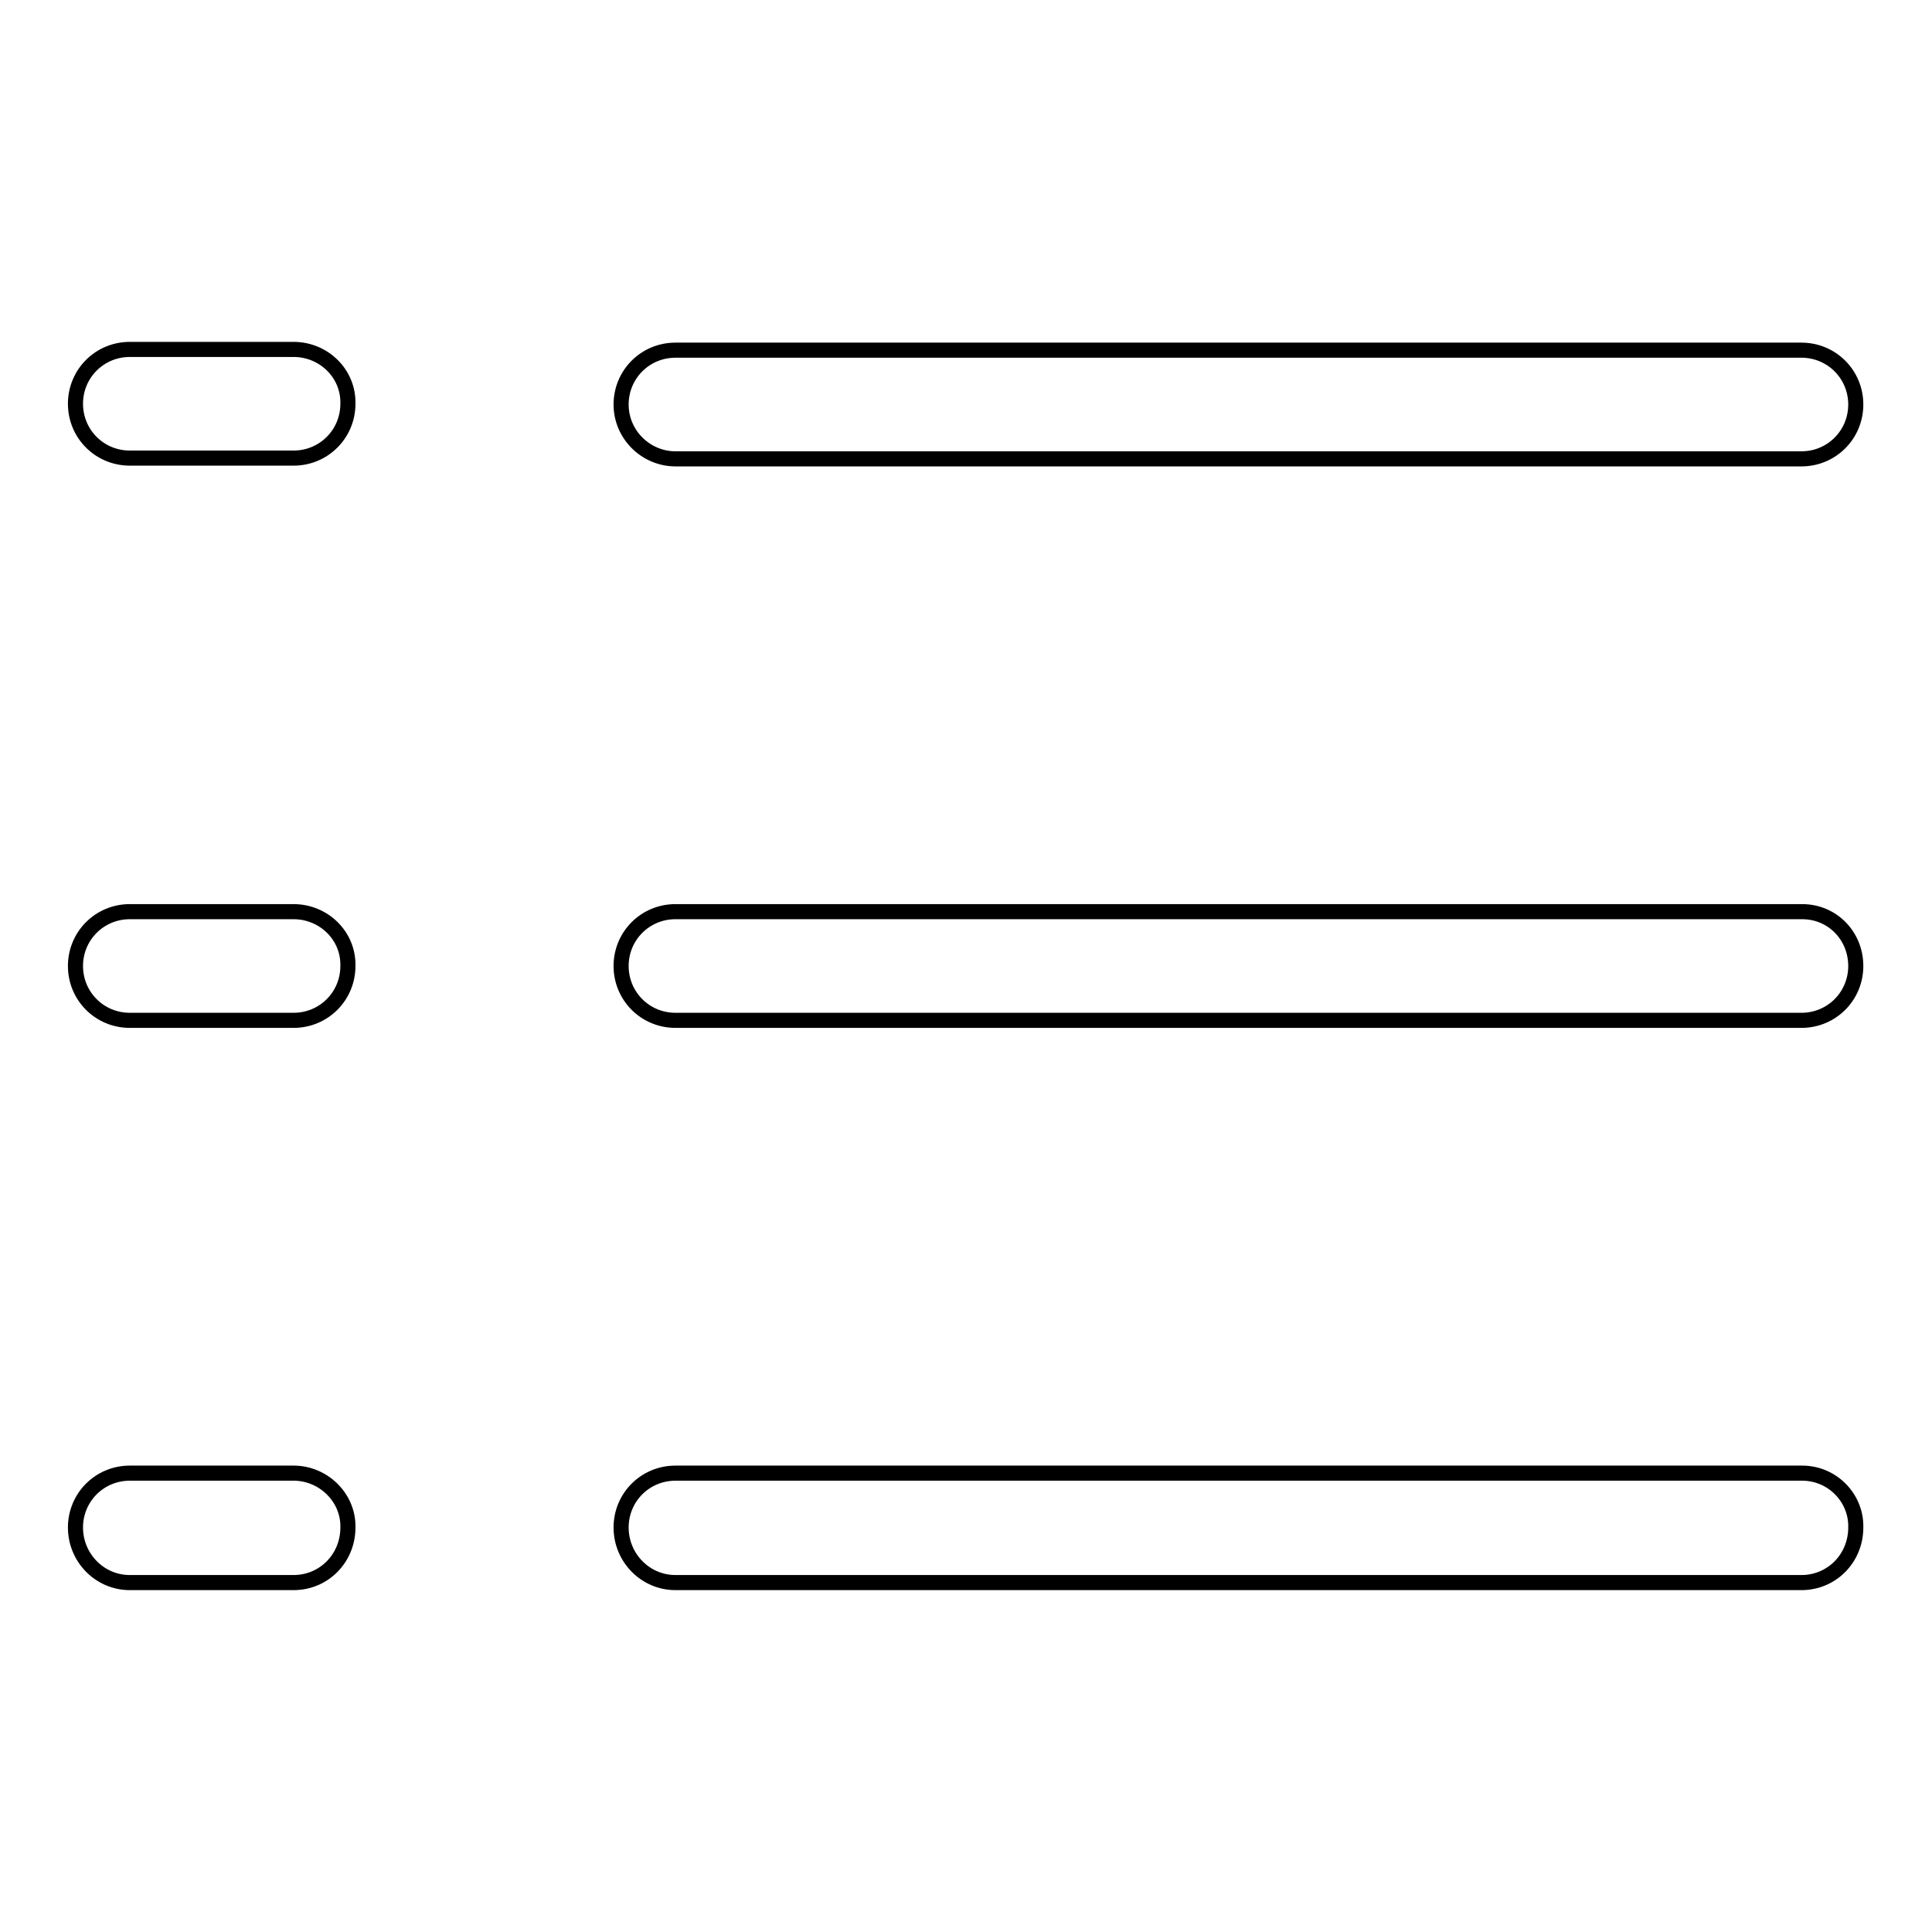 <?xml version="1.0" encoding="utf-8"?>
<!-- Svg Vector Icons : http://www.onlinewebfonts.com/icon -->
<!DOCTYPE svg PUBLIC "-//W3C//DTD SVG 1.1//EN" "http://www.w3.org/Graphics/SVG/1.1/DTD/svg11.dtd">
<svg version="1.1" xmlns="http://www.w3.org/2000/svg" xmlns:xlink="http://www.w3.org/1999/xlink" x="0px" y="0px" viewBox="0 0 256 256" enable-background="new 0 0 256 256" xml:space="preserve">
<g> <path stroke-width="2" fill-opacity="0" stroke="#000000"  d="M38.9,195.2H17.2c-4,0-7.2,3.2-7.2,7.2s3.2,7.3,7.2,7.3h21.7c4,0,7.2-3.2,7.2-7.3 C46.2,198.5,42.9,195.2,38.9,195.2z M238.8,195.2H89.5c-4,0-7.2,3.2-7.2,7.2c0,4,3.2,7.3,7.2,7.3h149.2c4,0,7.2-3.2,7.2-7.3 C246,198.5,242.8,195.2,238.8,195.2L238.8,195.2z M38.9,120.8H17.2c-4,0-7.2,3.2-7.2,7.2s3.2,7.2,7.2,7.2h21.7c4,0,7.2-3.2,7.2-7.2 C46.2,124,42.9,120.8,38.9,120.8z M238.8,120.8H89.5c-4,0-7.2,3.2-7.2,7.2s3.2,7.2,7.2,7.2h149.2c4,0,7.2-3.2,7.2-7.2 S242.8,120.8,238.8,120.8L238.8,120.8z M38.9,46.3H17.2c-4,0-7.2,3.2-7.2,7.2c0,4,3.2,7.2,7.2,7.2h21.7c4,0,7.2-3.2,7.2-7.2 C46.2,49.5,42.9,46.3,38.9,46.3z M89.5,60.8h149.2c4,0,7.2-3.2,7.2-7.2s-3.2-7.2-7.2-7.2H89.5c-4,0-7.2,3.2-7.2,7.2 S85.6,60.8,89.5,60.8z"/></g>
</svg>